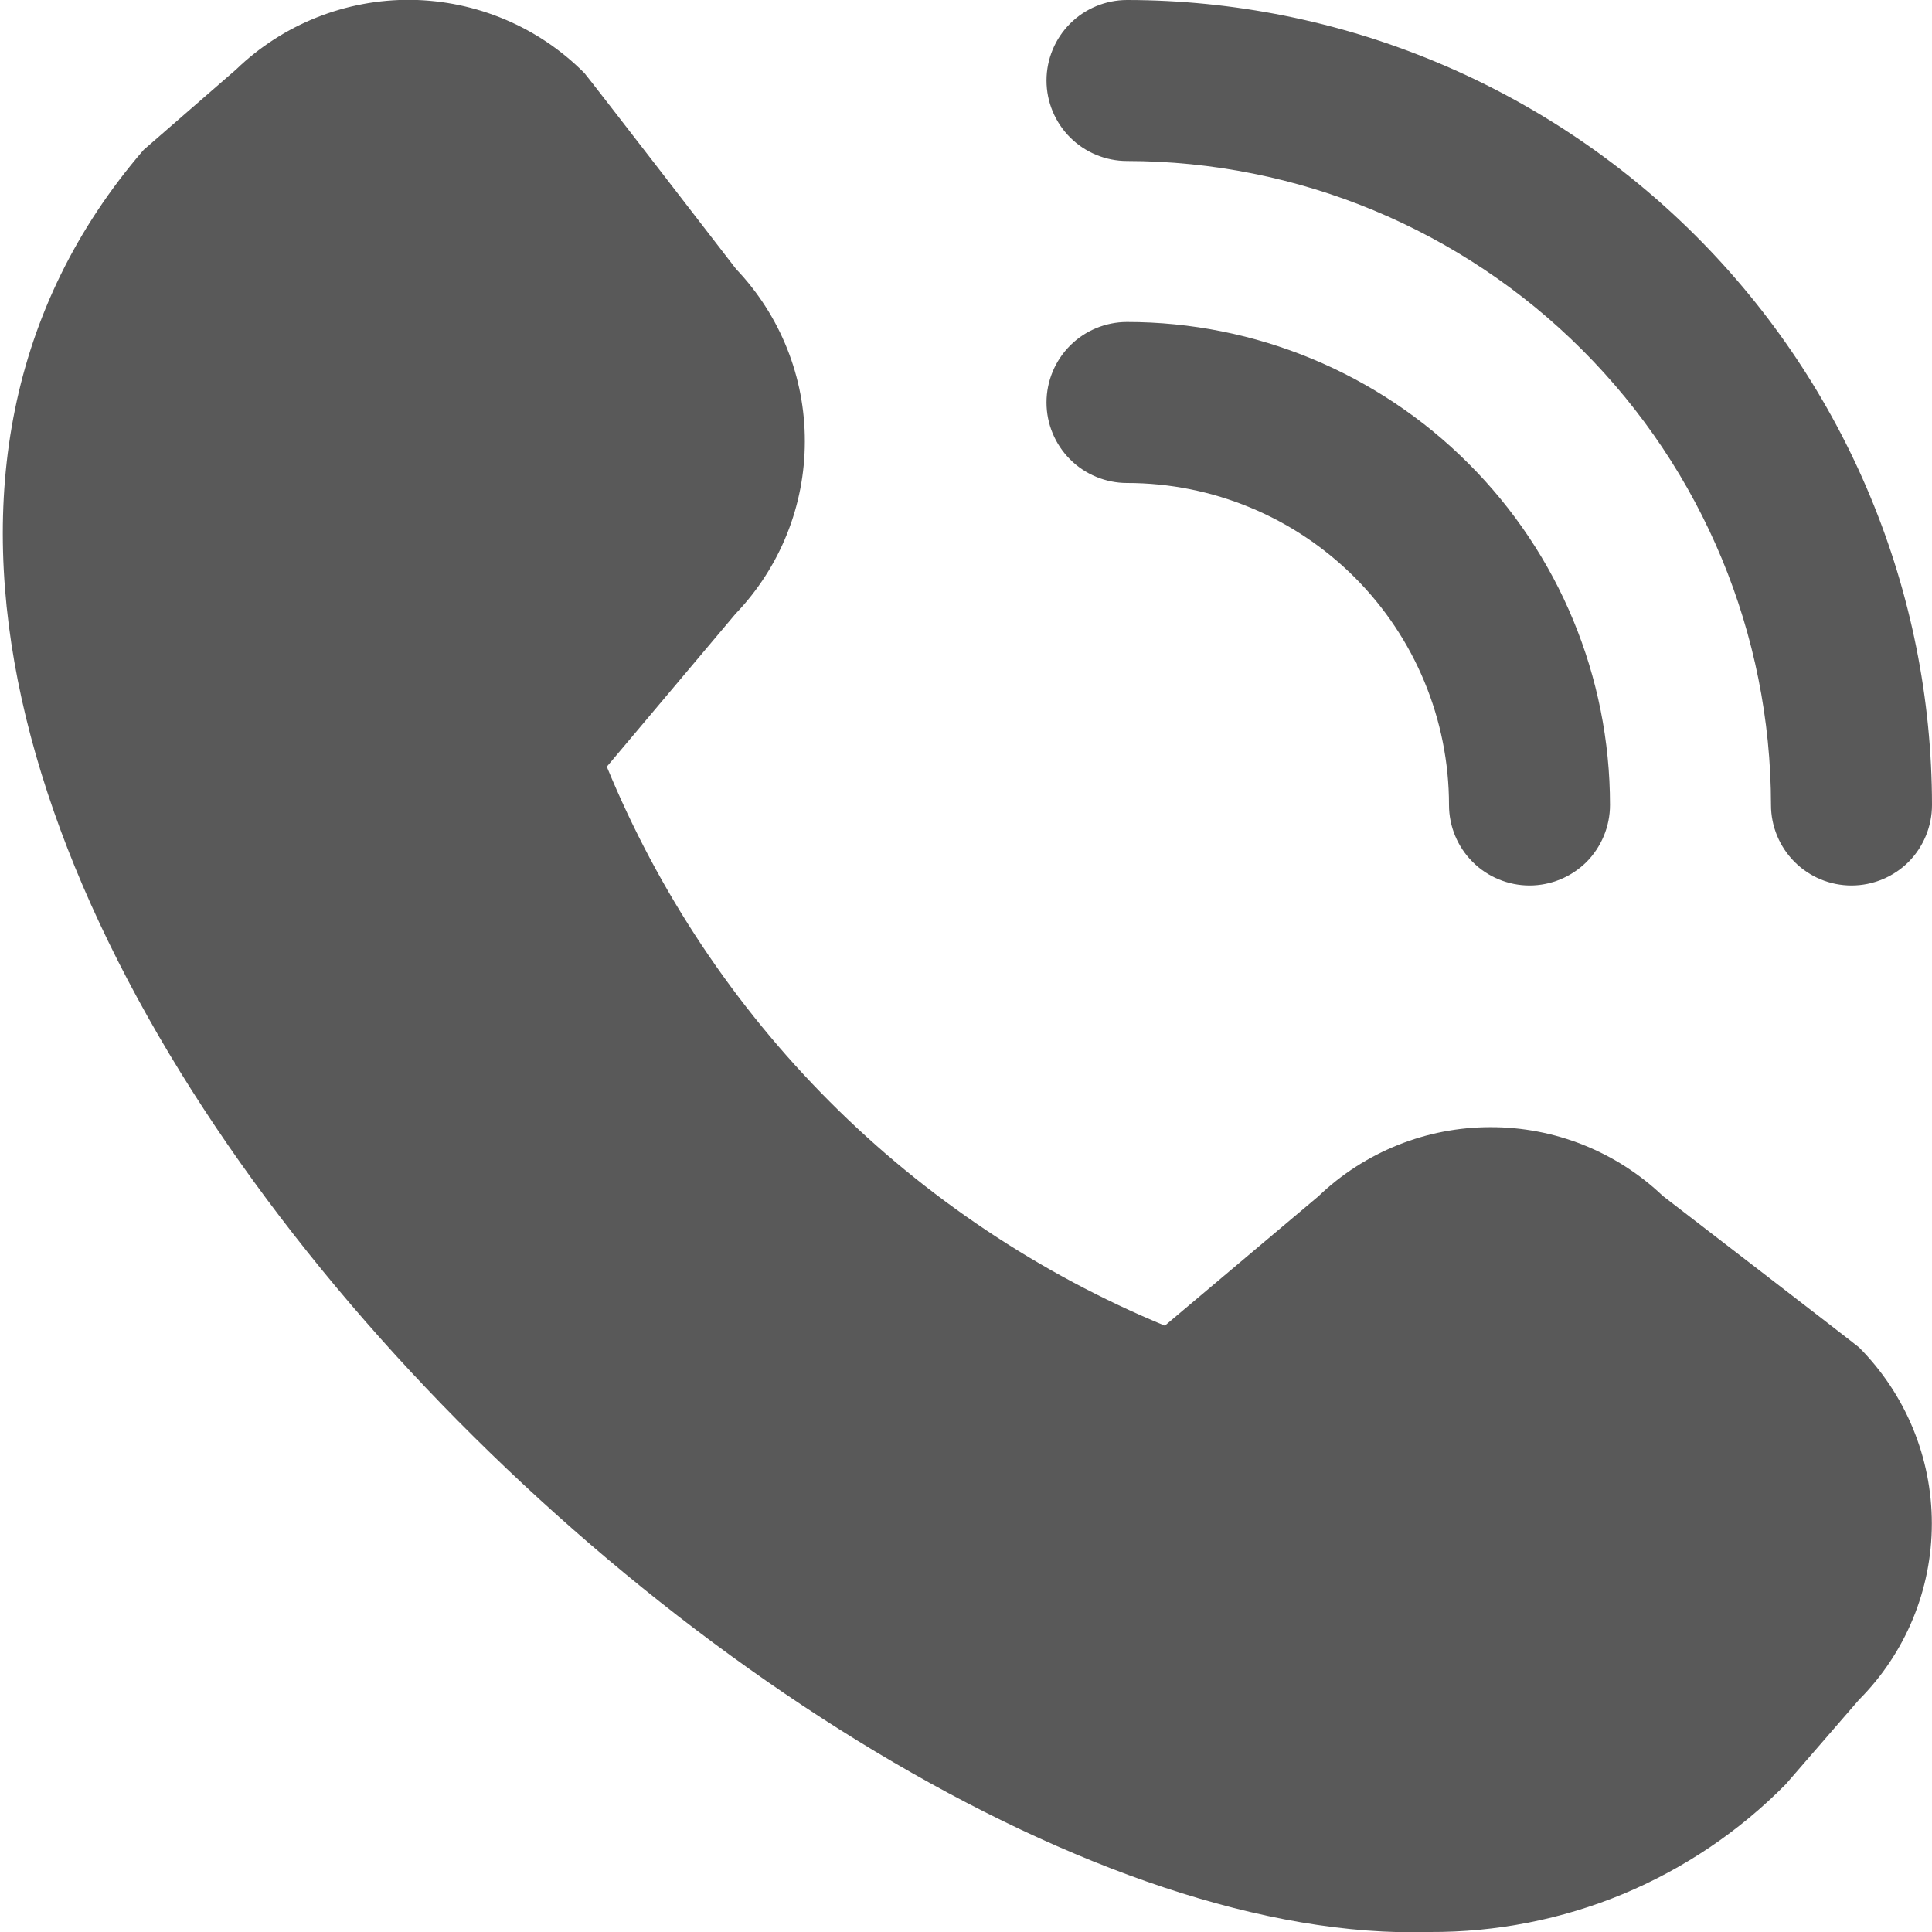 <svg width="12" height="12" viewBox="0 0 12 12" fill="none" xmlns="http://www.w3.org/2000/svg">
<g clip-path="url(#clip0_1281_13598)">
<path d="M11.5 5.5C11.367 5.5 11.24 5.447 11.147 5.354C11.053 5.26 11 5.133 11 5C10.999 3.939 10.577 2.923 9.827 2.173C9.077 1.423 8.061 1.001 7 1C6.868 1 6.74 0.947 6.647 0.854C6.553 0.76 6.5 0.633 6.5 0.5C6.5 0.367 6.553 0.24 6.647 0.146C6.74 0.053 6.868 2.53406e-05 7 2.53406e-05C8.326 0.001 9.597 0.529 10.534 1.466C11.471 2.403 11.999 3.674 12 5C12 5.133 11.947 5.26 11.854 5.354C11.76 5.447 11.633 5.5 11.5 5.5ZM10 5C10 4.204 9.684 3.441 9.121 2.879C8.559 2.316 7.796 2 7 2C6.868 2 6.74 2.053 6.647 2.146C6.553 2.24 6.5 2.367 6.5 2.5C6.5 2.633 6.553 2.76 6.647 2.854C6.74 2.947 6.868 3 7 3C7.531 3 8.039 3.211 8.414 3.586C8.789 3.961 9 4.47 9 5C9 5.133 9.053 5.26 9.147 5.354C9.24 5.447 9.368 5.5 9.5 5.5C9.633 5.5 9.76 5.447 9.854 5.354C9.947 5.26 10 5.133 10 5ZM11.092 11.082L11.547 10.557C11.836 10.267 11.999 9.873 11.999 9.463C11.999 9.053 11.836 8.66 11.547 8.369C11.531 8.354 10.328 7.428 10.328 7.428C10.039 7.153 9.656 7 9.257 7.001C8.859 7.001 8.476 7.155 8.188 7.431L7.235 8.234C6.457 7.912 5.75 7.44 5.155 6.844C4.56 6.248 4.089 5.54 3.769 4.762L4.569 3.812C4.845 3.524 4.999 3.141 4.999 2.742C5 2.343 4.847 1.96 4.572 1.671C4.572 1.671 3.646 0.47 3.63 0.454C3.345 0.167 2.958 0.004 2.553 -0.001C2.149 -0.005 1.758 0.15 1.467 0.431L0.892 0.931C-2.505 4.872 4.81 12.13 8.881 12C9.292 12.002 9.7 11.922 10.079 11.765C10.459 11.607 10.803 11.375 11.092 11.082Z" fill="#595959"/>
</g>
<defs>
<clipPath id="clip0_1281_13598">
<rect width="12" height="12" fill="white"/>
</clipPath>
</defs>
</svg>
